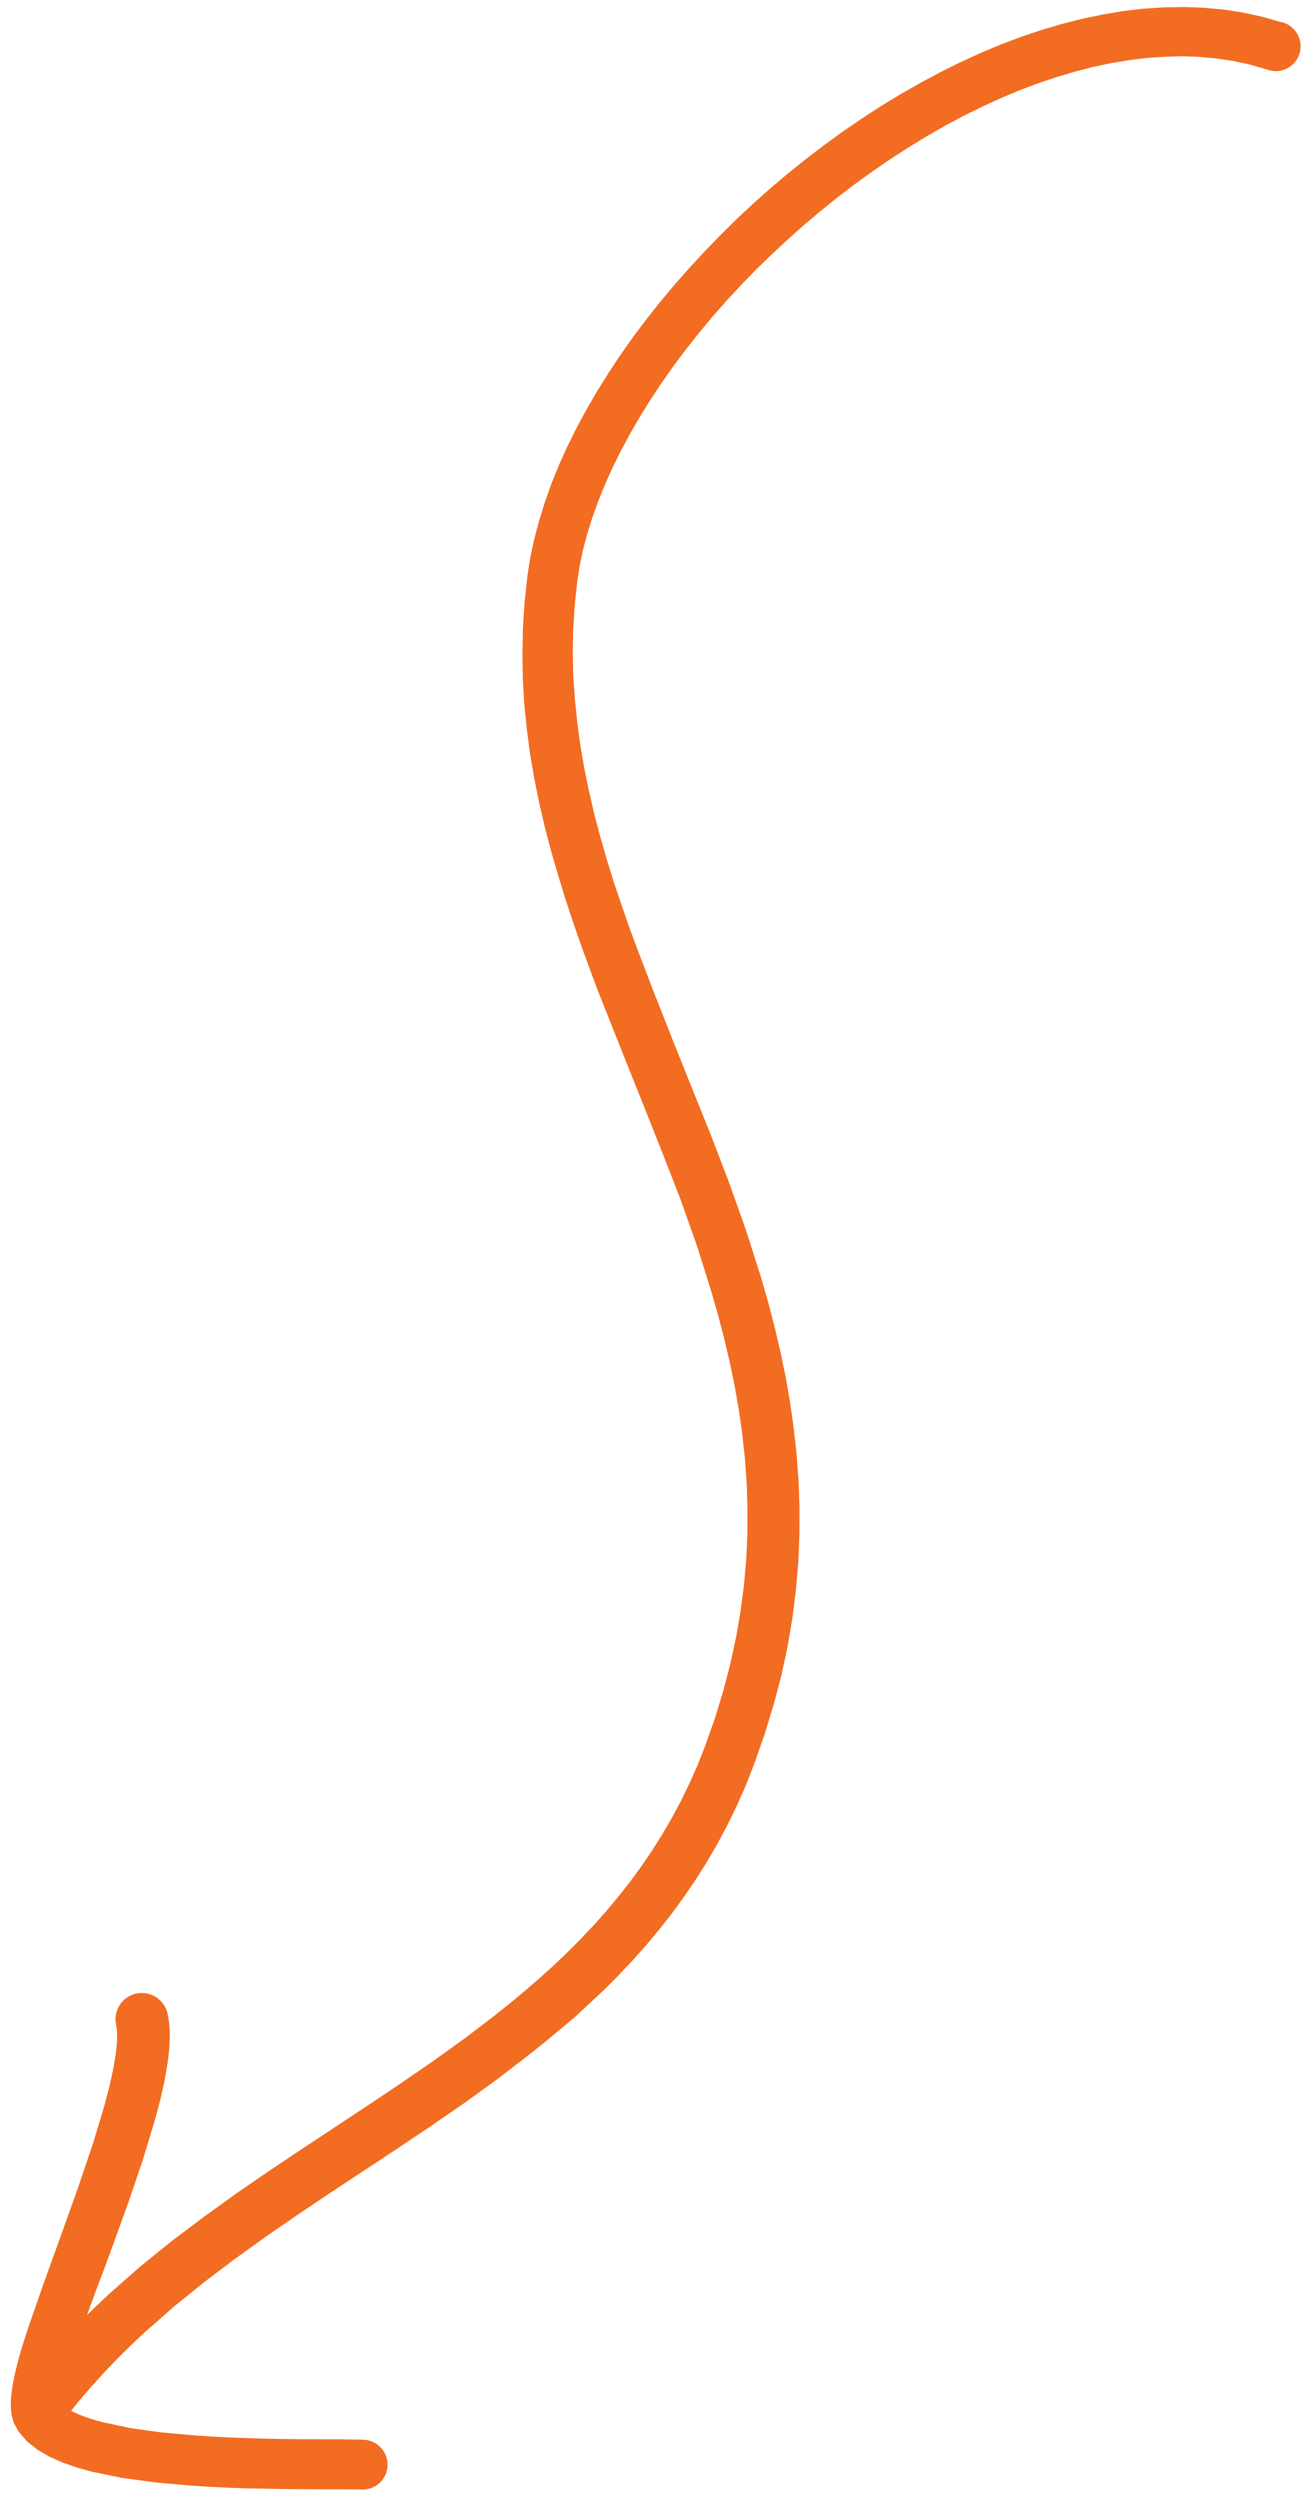 <svg xmlns="http://www.w3.org/2000/svg" width="117" height="224" viewBox="0 0 117 224" fill="none"><path d="M114.824 1.979L113.181 1.505L111.44 1.124L109.682 0.854L107.898 0.694L106.103 0.628L104.298 0.662L102.483 0.78L100.66 0.995L98.824 1.308L96.999 1.69L95.164 2.156L93.339 2.699L91.515 3.31L89.695 4L87.887 4.757L86.073 5.593L84.285 6.481L82.51 7.428L80.754 8.43L79.012 9.49L77.295 10.603L75.6 11.76L73.931 12.97L72.289 14.224L70.674 15.516L69.095 16.852L67.549 18.224L66.04 19.632L64.577 21.079L63.149 22.55L61.764 24.049L60.423 25.572L59.133 27.119L57.891 28.687L56.702 30.274L55.574 31.877L54.508 33.495L53.489 35.124L52.543 36.76L51.657 38.405L50.84 40.055L50.096 41.708L49.424 43.362L48.845 45.012L48.332 46.664L47.896 48.307L47.544 49.953L47.287 51.587L47.032 53.928L46.883 56.256L46.84 58.554L46.871 60.824L47.005 63.086L47.232 65.323L47.523 67.546L47.9 69.749L48.342 71.93L48.841 74.092L49.406 76.242L50.03 78.385L50.675 80.497L51.373 82.607L52.104 84.704L52.865 86.795L53.648 88.875L54.467 90.939L55.29 93.005L56.11 95.069L56.94 97.139L57.767 99.208L58.586 101.271L59.402 103.333L60.208 105.387L61.002 107.435L61.739 109.515L62.474 111.584L63.133 113.674L63.79 115.768L64.389 117.858L64.939 119.968L65.437 122.094L65.876 124.232L66.25 126.377L66.557 128.546L66.792 130.732L66.949 132.927L67.013 135.148L67.009 137.395L66.907 139.659L66.707 141.955L66.403 144.293L66 146.643L65.486 149.031L64.858 151.451L64.112 153.904L63.225 156.407L62.552 158.117L61.821 159.767L61.039 161.37L60.213 162.917L59.336 164.416L58.428 165.849L57.473 167.251L56.468 168.62L55.414 169.956L54.321 171.267L53.2 172.519L52.043 173.741L50.855 174.933L49.633 176.099L48.377 177.231L47.093 178.344L45.785 179.432L44.457 180.497L43.083 181.546L41.711 182.592L40.307 183.601L38.895 184.615L37.457 185.607L36.013 186.6L34.551 187.581L33.083 188.563L31.605 189.539L30.124 190.518L28.635 191.502L27.143 192.483L25.656 193.479L24.164 194.475L22.685 195.491L21.197 196.511L19.728 197.573L18.255 198.634L16.817 199.717L15.379 200.801L13.966 201.941L12.553 203.087L11.186 204.288L9.827 205.484L8.487 206.744L7.802 207.42L8.098 206.599L8.747 204.843L9.437 203.023L10.127 201.142L10.818 199.236L11.513 197.317L12.156 195.421L12.809 193.505L13.361 191.686L13.91 189.864L14.377 188.105L14.752 186.432L15.019 184.882L15.121 184.086L15.187 183.337L15.219 182.617L15.213 181.907L15.164 181.209L15.063 180.635C15.025 180.32 14.923 180.016 14.764 179.742C14.604 179.467 14.392 179.227 14.138 179.035C13.884 178.844 13.594 178.706 13.286 178.629C12.978 178.552 12.658 178.538 12.344 178.587C12.031 178.637 11.731 178.749 11.462 178.917C11.193 179.085 10.961 179.306 10.78 179.565C10.599 179.825 10.472 180.119 10.407 180.429C10.342 180.739 10.34 181.06 10.402 181.371L10.466 181.753L10.493 182.106L10.497 182.54L10.48 183.037L10.431 183.583L10.361 184.152L10.123 185.518L9.794 186.998L9.376 188.591L8.853 190.334L8.327 192.074L7.703 193.917L7.071 195.781L6.4 197.664L5.725 199.56L5.047 201.439L4.382 203.281L3.741 205.073L3.14 206.804L2.561 208.454L2.065 209.98L1.84 210.731L1.642 211.448L1.467 212.131L1.312 212.79L1.18 213.424L1.081 214.029L1.007 214.62L0.969 215.204L0.975 215.782L1.047 216.384L1.228 217.051L1.655 217.841L2.396 218.71L3.374 219.491L4.443 220.11L5.595 220.626L6.84 221.055L8.199 221.443L10.981 222.013L14.043 222.422L17.195 222.702L18.81 222.801L20.393 222.88L21.95 222.937L23.458 222.966L24.927 222.995L26.322 223.011L27.643 223.023L28.864 223.026L29.974 223.026L30.483 223.027L30.959 223.031L31.395 223.034L31.791 223.036L32.15 223.039L32.471 223.047C32.764 223.054 33.056 223.002 33.329 222.896C33.603 222.79 33.852 222.631 34.063 222.428C34.275 222.225 34.444 221.983 34.562 221.715C34.679 221.446 34.742 221.157 34.748 220.864C34.754 220.571 34.701 220.28 34.594 220.007C34.487 219.733 34.327 219.484 34.124 219.272C33.92 219.06 33.677 218.89 33.408 218.772C33.139 218.654 32.849 218.59 32.556 218.584L32.22 218.576L31.832 218.569L31.418 218.565L30.966 218.562L30.467 218.547L29.955 218.55L28.853 218.545L27.642 218.544L26.34 218.533L24.972 218.515L23.54 218.485L22.045 218.434L20.551 218.383L19.029 218.304L17.521 218.204L14.506 217.933L11.706 217.545L9.182 217.008L8.156 216.718L7.23 216.392L6.471 216.044L6.383 215.985L7.048 215.154L8.162 213.858L9.316 212.587L10.508 211.342L11.74 210.122L12.985 208.952L14.288 207.811L15.581 206.667L16.921 205.585L18.268 204.493L19.655 203.447L21.047 202.394L22.467 201.375L23.892 200.35L25.337 199.357L26.791 198.355L28.259 197.373L29.735 196.386L31.213 195.41L32.7 194.43L34.186 193.45L35.675 192.466L37.156 191.472L38.642 190.476L40.112 189.46L41.592 188.444L43.04 187.398L44.51 186.336L45.933 185.243L47.356 184.15L48.755 183.04L50.136 181.889L51.529 180.725L52.843 179.504L54.167 178.269L55.441 176.992L56.687 175.675L57.899 174.316L59.074 172.912L60.213 171.469L61.307 169.971L62.361 168.427L63.366 166.834L64.325 165.186L65.233 163.484L66.086 161.726L66.889 159.905L67.627 158.014L68.562 155.35L69.367 152.701L70.057 150.109L70.609 147.533L71.043 144.981L71.357 142.466L71.569 139.98L71.671 137.508L71.678 135.08L71.596 132.685L71.42 130.309L71.163 127.971L70.837 125.654L70.436 123.358L69.967 121.094L69.439 118.851L68.861 116.637L68.227 114.432L67.537 112.271L66.843 110.102L66.081 107.959L65.319 105.832L64.511 103.72L63.706 101.625L62.865 99.547L62.035 97.477L61.202 95.404L60.375 93.335L59.559 91.274L58.746 89.215L57.959 87.172L57.186 85.139L56.43 83.117L55.729 81.091L55.036 79.05L54.407 77.015L53.821 74.983L53.283 72.948L52.812 70.905L52.388 68.859L52.038 66.81L51.758 64.746L51.546 62.672L51.396 60.582L51.354 58.483L51.39 56.373L51.523 54.247L51.758 52.091L51.968 50.706L52.266 49.288L52.648 47.844L53.102 46.381L53.634 44.903L54.241 43.41L54.917 41.905L55.663 40.396L56.468 38.896L57.347 37.377L58.286 35.869L59.284 34.353L60.341 32.851L61.453 31.365L62.62 29.889L63.834 28.425L65.097 26.988L66.408 25.572L67.76 24.178L69.163 22.823L70.592 21.489L72.051 20.187L73.547 18.923L75.074 17.695L76.625 16.509L78.202 15.37L79.799 14.275L81.419 13.225L83.05 12.233L84.694 11.286L86.353 10.399L88.016 9.576L89.686 8.812L91.361 8.109L93.031 7.478L94.699 6.917L96.365 6.421L98.024 5.991L99.667 5.647L101.297 5.376L102.904 5.187L104.502 5.082L106.057 5.04L107.596 5.101L109.12 5.247L110.611 5.473L112.071 5.791L113.568 6.224C113.858 6.336 114.168 6.387 114.477 6.373C114.787 6.359 115.091 6.281 115.368 6.143C115.646 6.005 115.892 5.812 116.09 5.574C116.288 5.336 116.434 5.059 116.519 4.762C116.605 4.464 116.627 4.152 116.584 3.845C116.542 3.538 116.436 3.242 116.274 2.978C116.111 2.714 115.895 2.486 115.64 2.309C115.385 2.133 115.095 2.011 114.791 1.952L114.824 1.979Z" fill="#F26C21"></path></svg>